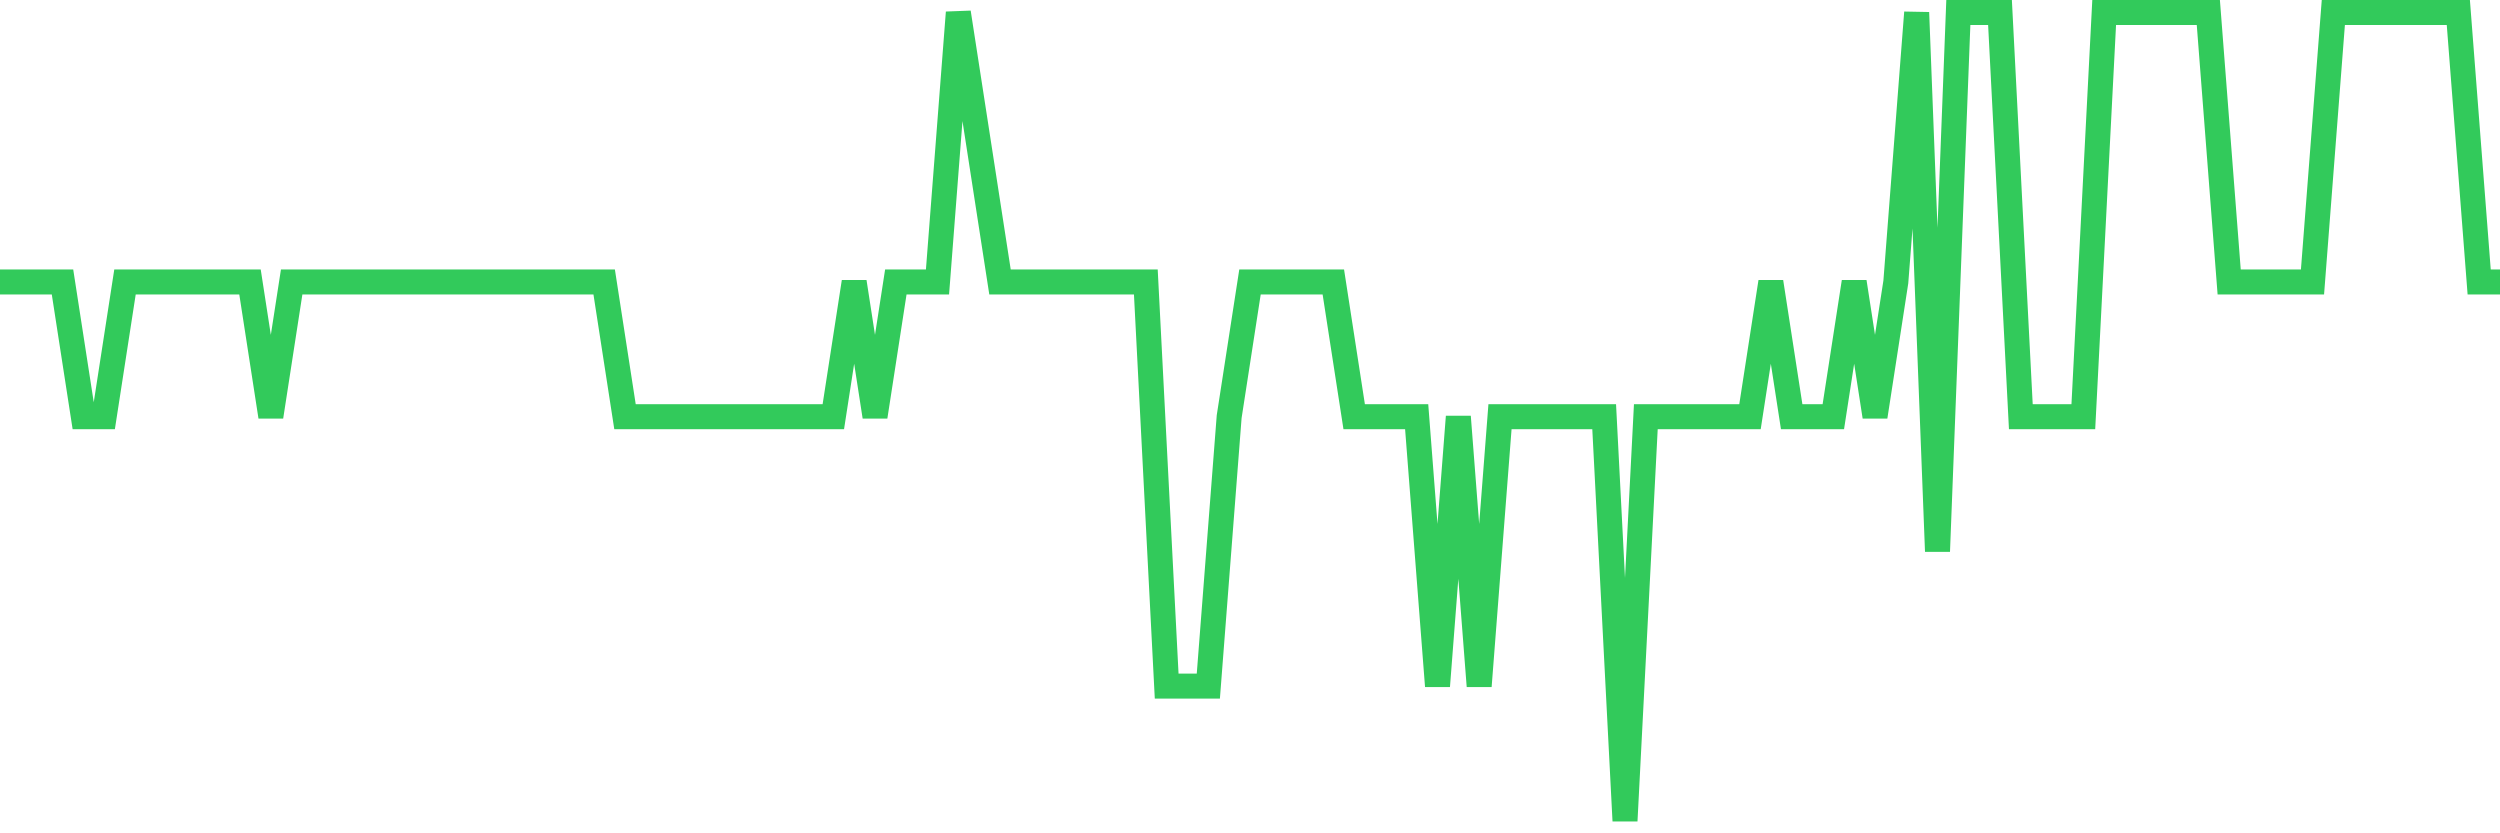 <svg
  xmlns="http://www.w3.org/2000/svg"
  xmlns:xlink="http://www.w3.org/1999/xlink"
  width="120"
  height="40"
  viewBox="0 0 120 40"
  preserveAspectRatio="none"
>
  <polyline
    points="0,13.533 1,13.533 2,13.533 3,13.533 4,20 5,20 6,13.533 7,13.533 8,13.533 9,13.533 10,13.533 11,13.533 12,13.533 13,20 14,13.533 15,13.533 16,13.533 17,13.533 18,13.533 19,13.533 20,13.533 21,13.533 22,13.533 23,13.533 24,13.533 25,13.533 26,13.533 27,13.533 28,13.533 29,13.533 30,20 31,20 32,20 33,20 34,20 35,20 36,20 37,20 38,20 39,20 40,20 41,13.533 42,20 43,13.533 44,13.533 45,13.533 46,0.6 47,7.067 48,13.533 49,13.533 50,13.533 51,13.533 52,13.533 53,13.533 54,13.533 55,13.533 56,32.933 57,32.933 58,32.933 59,20 60,13.533 61,13.533 62,13.533 63,13.533 64,13.533 65,20 66,20 67,20 68,20 69,32.933 70,20 71,32.933 72,20 73,20 74,20 75,20 76,20 77,20 78,39.4 79,20 80,20 81,20 82,20 83,20 84,20 85,13.533 86,20 87,20 88,20 89,13.533 90,20 91,13.533 92,0.6 93,26.467 94,0.6 95,0.6 96,0.6 97,20 98,20 99,20 100,20 101,0.6 102,0.6 103,0.6 104,0.6 105,0.6 106,0.6 107,13.533 108,13.533 109,13.533 110,13.533 111,13.533 112,0.6 113,0.6 114,0.6 115,0.6 116,0.6 117,0.6 118,0.6 119,13.533 120,13.533"
    fill="none"
    stroke="#32ca5b"
    stroke-width="1.2"
  >
  </polyline>
</svg>